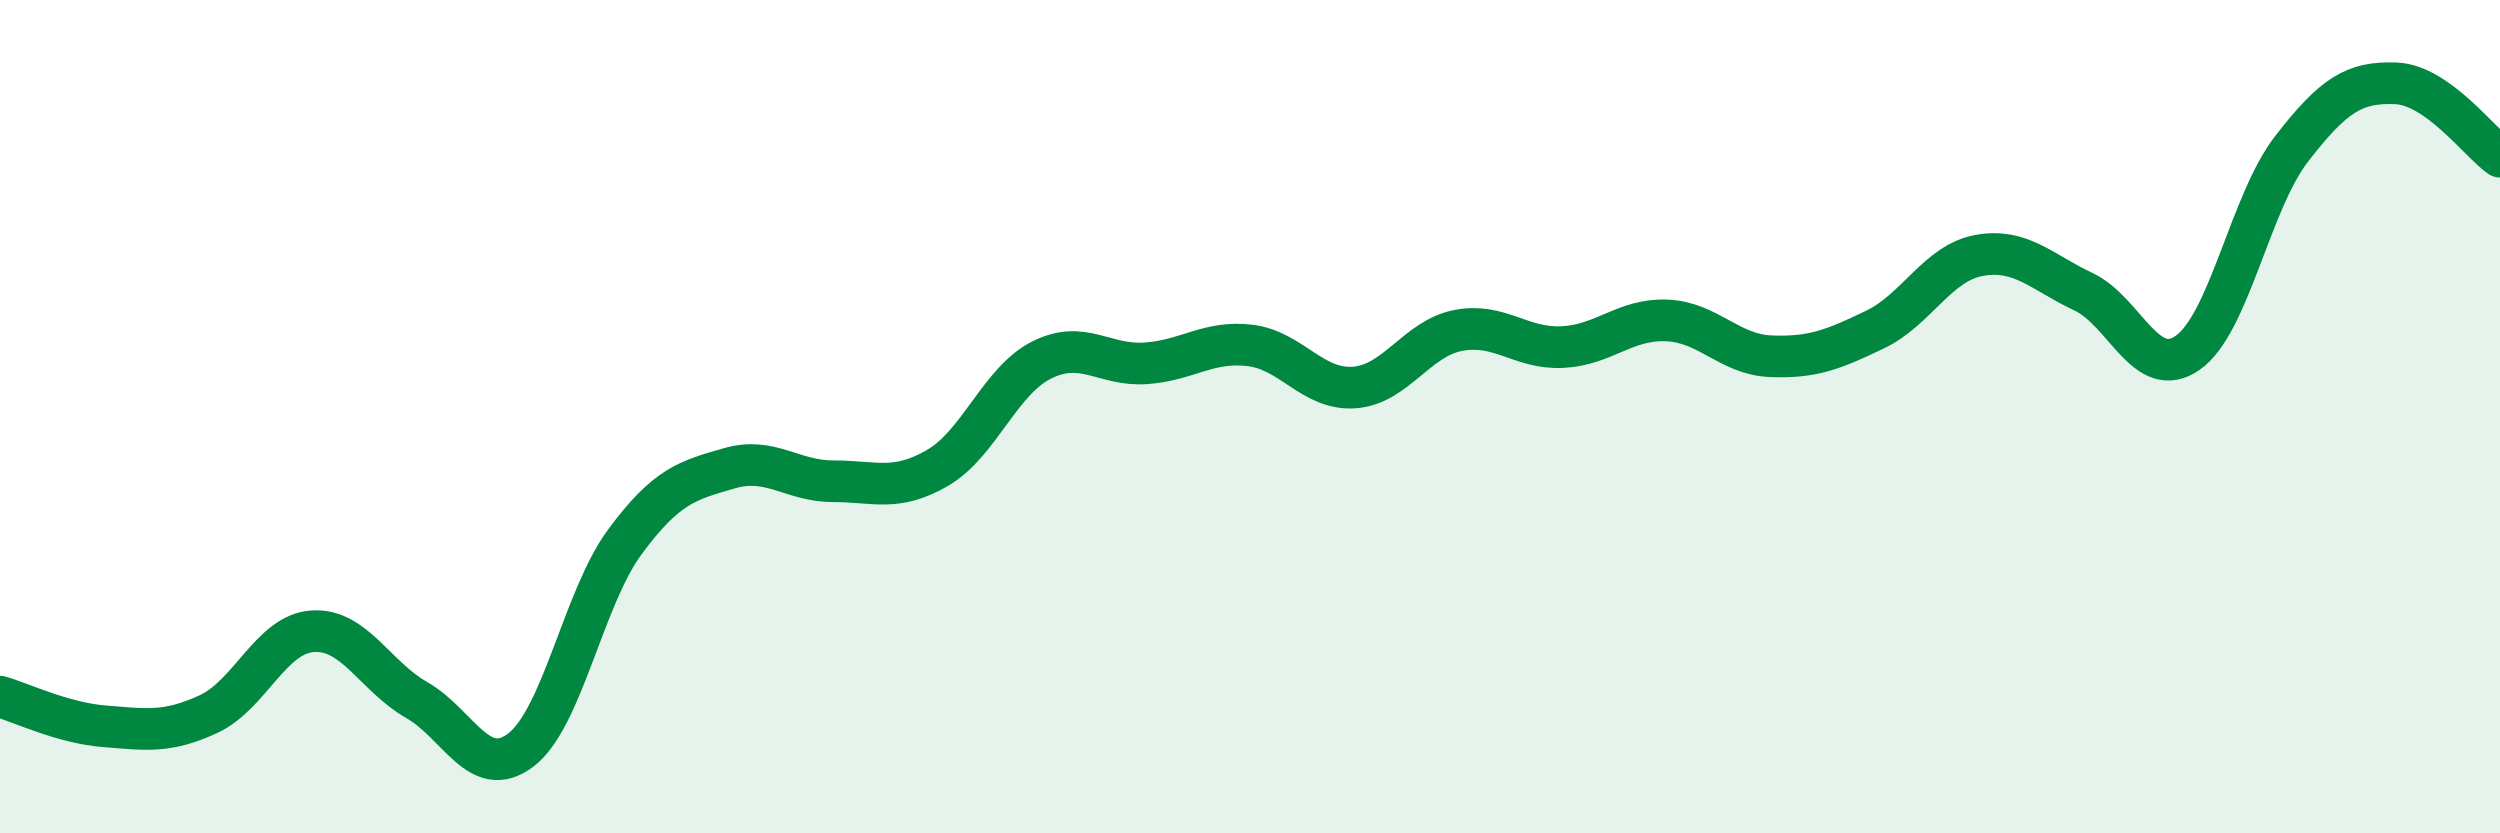 
    <svg width="60" height="20" viewBox="0 0 60 20" xmlns="http://www.w3.org/2000/svg">
      <path
        d="M 0,16.72 C 0.5,16.86 1.5,17.35 2.5,17.43 C 3.5,17.51 4,17.6 5,17.14 C 6,16.68 6.5,15.22 7.5,15.15 C 8.5,15.08 9,16.23 10,16.8 C 11,17.37 11.5,18.76 12.5,18 C 13.5,17.24 14,14.35 15,13 C 16,11.65 16.5,11.53 17.5,11.24 C 18.5,10.95 19,11.55 20,11.55 C 21,11.55 21.5,11.81 22.5,11.23 C 23.5,10.65 24,9.14 25,8.64 C 26,8.14 26.5,8.79 27.5,8.72 C 28.5,8.65 29,8.17 30,8.29 C 31,8.41 31.5,9.37 32.5,9.3 C 33.5,9.23 34,8.12 35,7.93 C 36,7.74 36.5,8.38 37.5,8.33 C 38.5,8.28 39,7.65 40,7.69 C 41,7.73 41.5,8.51 42.5,8.55 C 43.5,8.59 44,8.39 45,7.91 C 46,7.43 46.5,6.31 47.5,6.13 C 48.5,5.95 49,6.53 50,7 C 51,7.47 51.5,9.16 52.5,8.47 C 53.5,7.78 54,4.86 55,3.57 C 56,2.28 56.5,1.96 57.5,2 C 58.5,2.04 59.5,3.41 60,3.76L60 20L0 20Z"
        fill="#008740"
        opacity="0.1"
        stroke-linecap="round"
        stroke-linejoin="round"
      />
      <path
        d="M 0,16.72 C 0.5,16.86 1.5,17.35 2.5,17.43 C 3.5,17.51 4,17.6 5,17.14 C 6,16.68 6.5,15.22 7.5,15.15 C 8.5,15.08 9,16.23 10,16.8 C 11,17.37 11.5,18.76 12.5,18 C 13.5,17.24 14,14.35 15,13 C 16,11.65 16.5,11.53 17.5,11.24 C 18.5,10.95 19,11.55 20,11.55 C 21,11.55 21.5,11.81 22.5,11.23 C 23.5,10.65 24,9.14 25,8.64 C 26,8.14 26.5,8.79 27.5,8.72 C 28.5,8.65 29,8.17 30,8.29 C 31,8.41 31.5,9.37 32.5,9.3 C 33.5,9.23 34,8.12 35,7.93 C 36,7.74 36.5,8.38 37.5,8.33 C 38.5,8.28 39,7.65 40,7.69 C 41,7.73 41.5,8.51 42.5,8.55 C 43.5,8.59 44,8.39 45,7.91 C 46,7.43 46.5,6.31 47.5,6.13 C 48.5,5.95 49,6.53 50,7 C 51,7.47 51.5,9.16 52.5,8.47 C 53.5,7.78 54,4.86 55,3.57 C 56,2.28 56.5,1.96 57.5,2 C 58.5,2.04 59.5,3.41 60,3.76"
        stroke="#008740"
        stroke-width="1"
        fill="none"
        stroke-linecap="round"
        stroke-linejoin="round"
      />
    </svg>
  